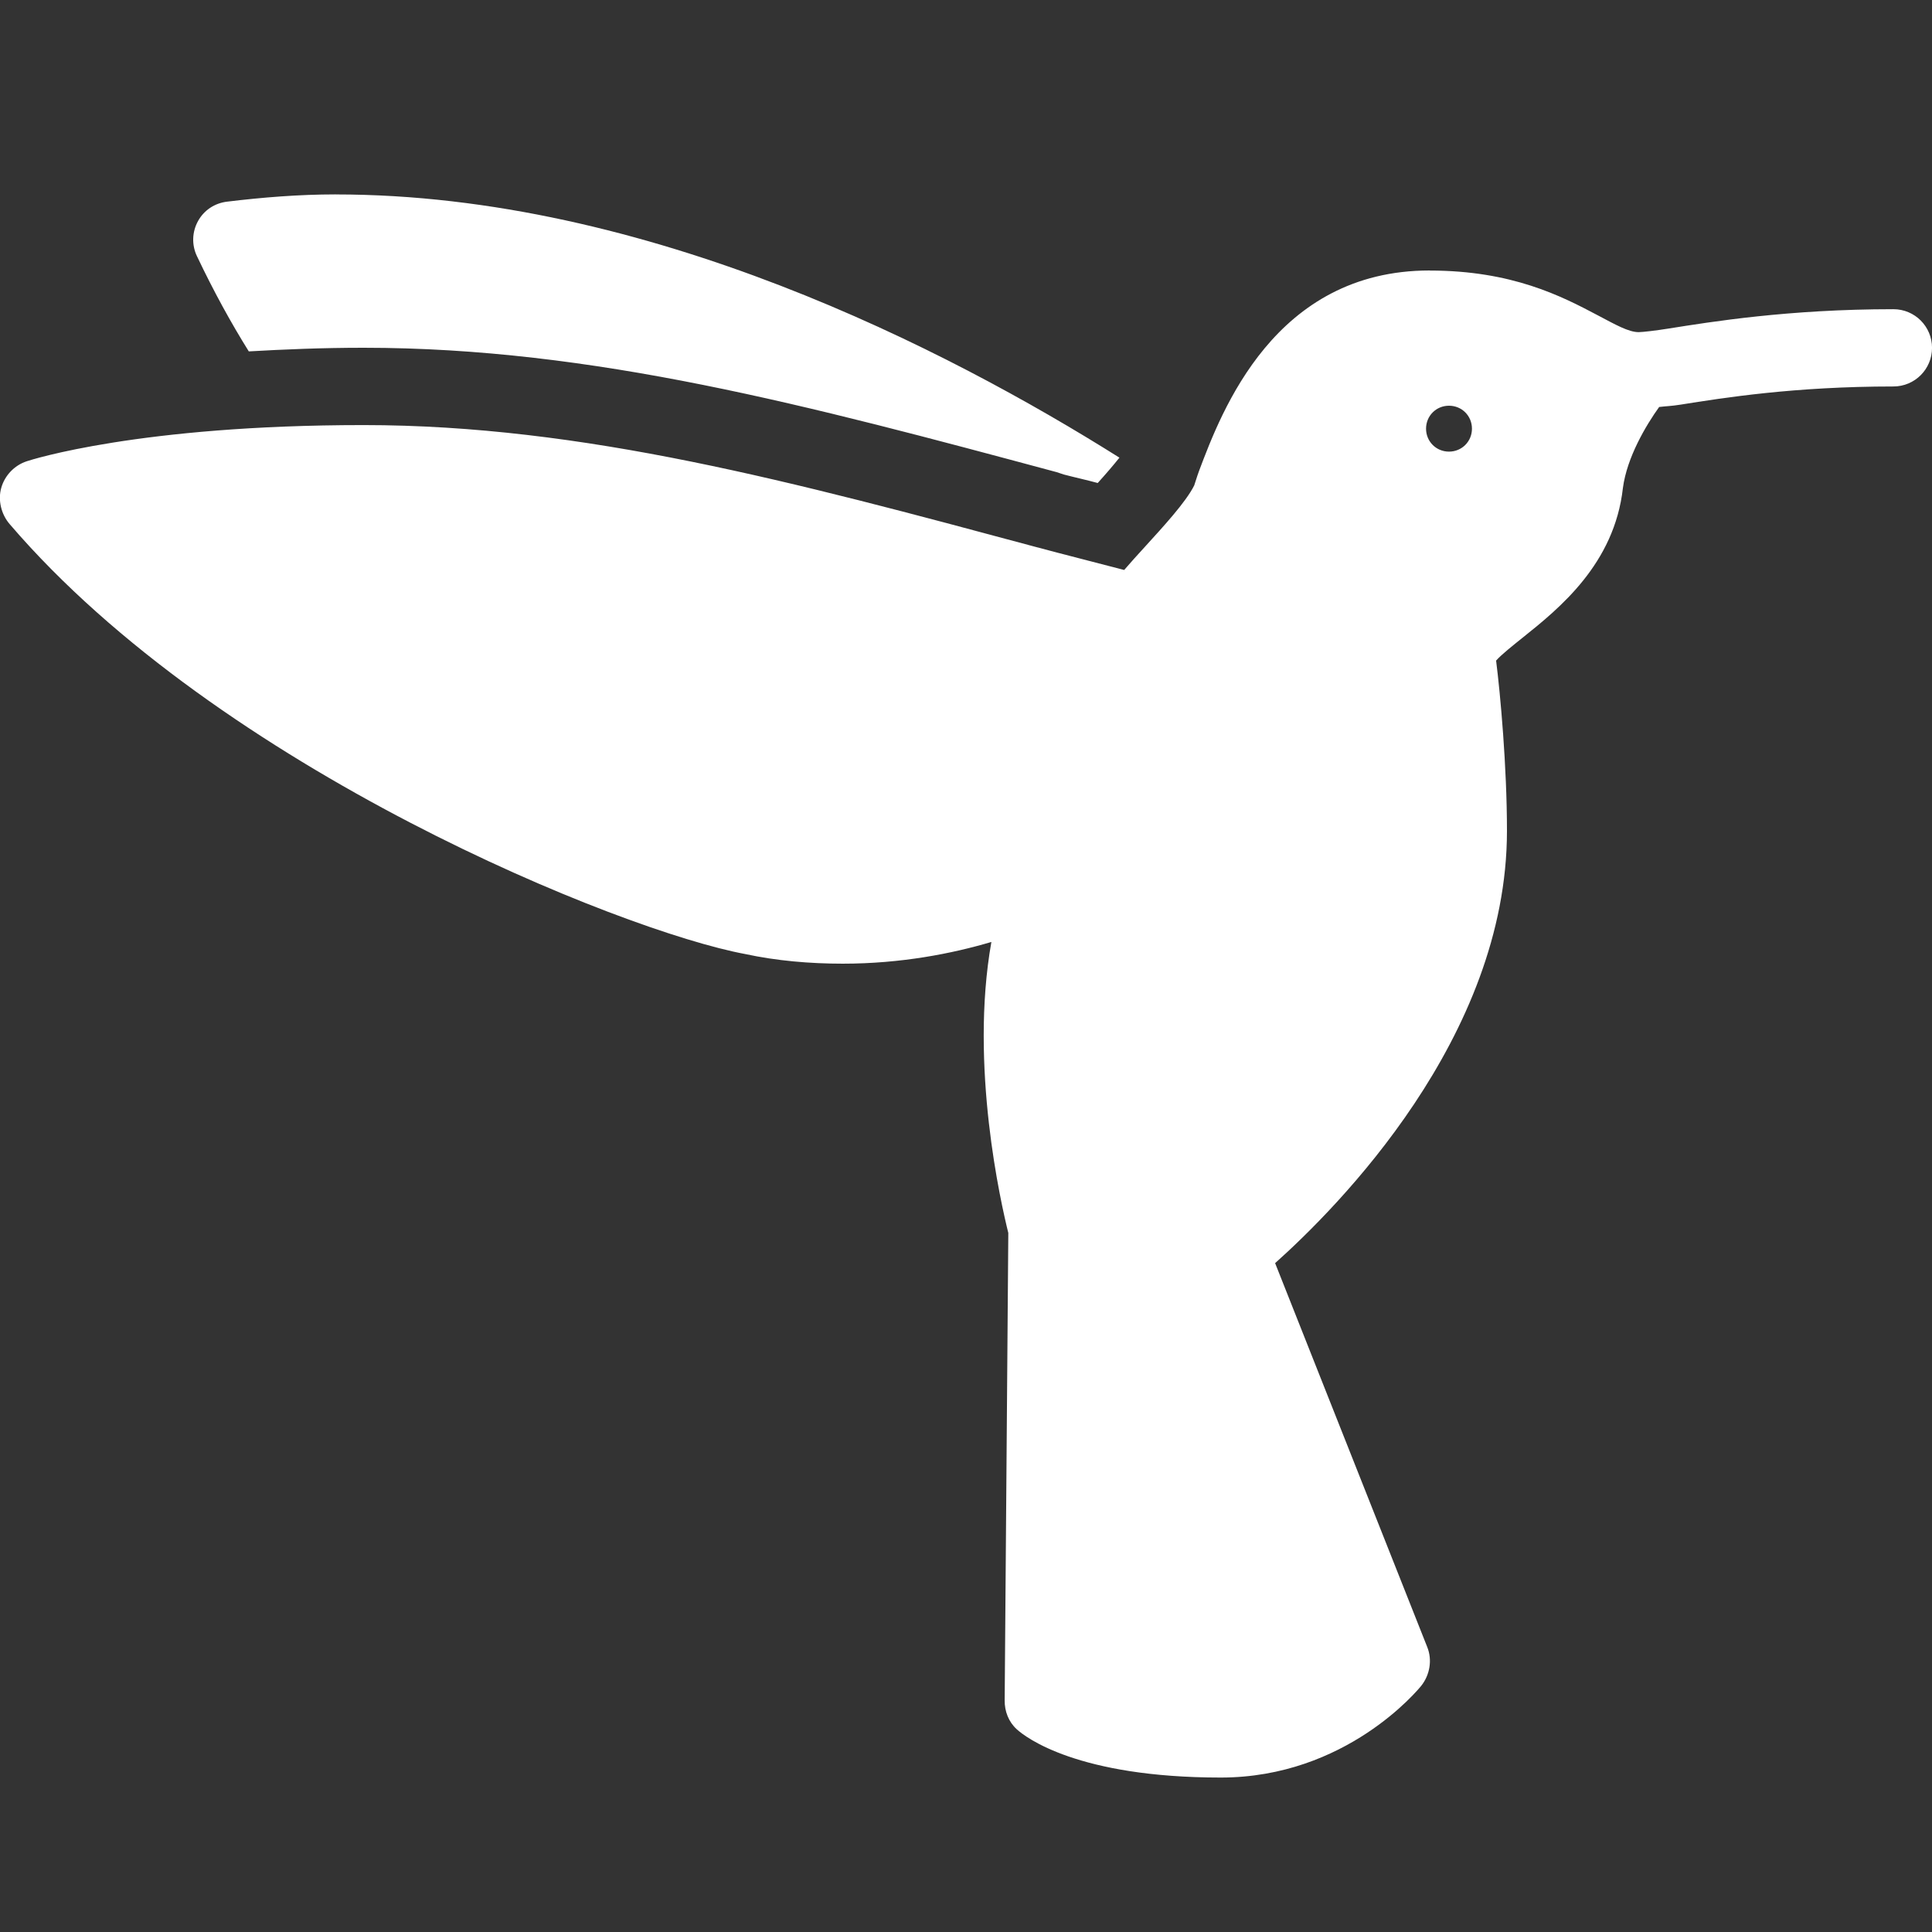 <svg xmlns="http://www.w3.org/2000/svg" xmlns:xlink="http://www.w3.org/1999/xlink" viewBox="0,0,256,256" width="50px" height="50px"><rect x="0" y="0" width="256" height="256" fill="#333333" stroke="none"/><g fill="#ffffff" fill-rule="nonzero" stroke="none" stroke-width="1" stroke-linecap="butt" stroke-linejoin="miter" stroke-miterlimit="10" stroke-dasharray="" stroke-dashoffset="0" font-family="none" font-weight="none" font-size="none" text-anchor="none" style="mix-blend-mode: normal"><g transform="scale(5.12,5.12)"><path d="M8.688,5.031c-0.949,0 -1.906,0.078 -2.812,0.188c-0.32,0.039 -0.594,0.219 -0.75,0.5c-0.156,0.281 -0.168,0.617 -0.031,0.906c0.434,0.914 0.887,1.738 1.344,2.469c0.895,-0.051 1.883,-0.094 2.969,-0.094c5.949,0 11.508,1.492 17.938,3.219l0.188,0.062c0.297,0.078 0.574,0.137 0.875,0.219c0.195,-0.215 0.414,-0.469 0.562,-0.656c-4.453,-2.801 -12.215,-6.812 -20.281,-6.812zM37,7c-4.012,0 -5.383,3.633 -5.969,5.188c-0.059,0.16 -0.105,0.324 -0.125,0.375c-0.219,0.438 -0.809,1.074 -1.281,1.594c-0.215,0.234 -0.383,0.422 -0.531,0.594c-0.773,-0.203 -1.539,-0.395 -2.281,-0.594c-6.293,-1.691 -11.723,-3.156 -17.406,-3.156c-5.797,0 -8.602,0.898 -8.719,0.938c-0.316,0.105 -0.566,0.367 -0.656,0.688c-0.09,0.32 0,0.684 0.219,0.938c5.438,6.348 15.832,10.531 19.031,11.125c0.816,0.176 1.676,0.25 2.531,0.25c1.508,0 2.832,-0.262 3.844,-0.562c-0.57,3.203 0.25,6.773 0.438,7.531l-0.094,12.094c-0.004,0.285 0.102,0.559 0.312,0.75c0.23,0.211 1.582,1.25 5.281,1.25c3.242,0 5.109,-2.277 5.188,-2.375c0.223,-0.281 0.289,-0.668 0.156,-1l-3.938,-9.938c1.609,-1.438 6,-5.836 6,-11.188c0,-1.664 -0.172,-3.551 -0.281,-4.406c0.133,-0.152 0.449,-0.402 0.688,-0.594c0.949,-0.758 2.375,-1.91 2.594,-3.875c0.105,-0.793 0.598,-1.621 0.938,-2.094c0.18,-0.023 0.297,-0.02 0.562,-0.062c1.105,-0.176 2.941,-0.469 5.5,-0.469c0.555,0 1,-0.449 1,-1c0,-0.551 -0.445,-1 -1,-1c-2.719,0 -4.727,0.328 -5.812,0.5c-0.316,0.051 -0.68,0.094 -0.781,0.094c-0.262,0 -0.609,-0.199 -1.062,-0.438c-0.93,-0.492 -2.211,-1.156 -4.344,-1.156zM37.5,10.5c0.332,0 0.594,0.262 0.594,0.594c0,0.332 -0.262,0.594 -0.594,0.594c-0.332,0 -0.594,-0.262 -0.594,-0.594c0,-0.332 0.262,-0.594 0.594,-0.594z"></path></g></g></svg>